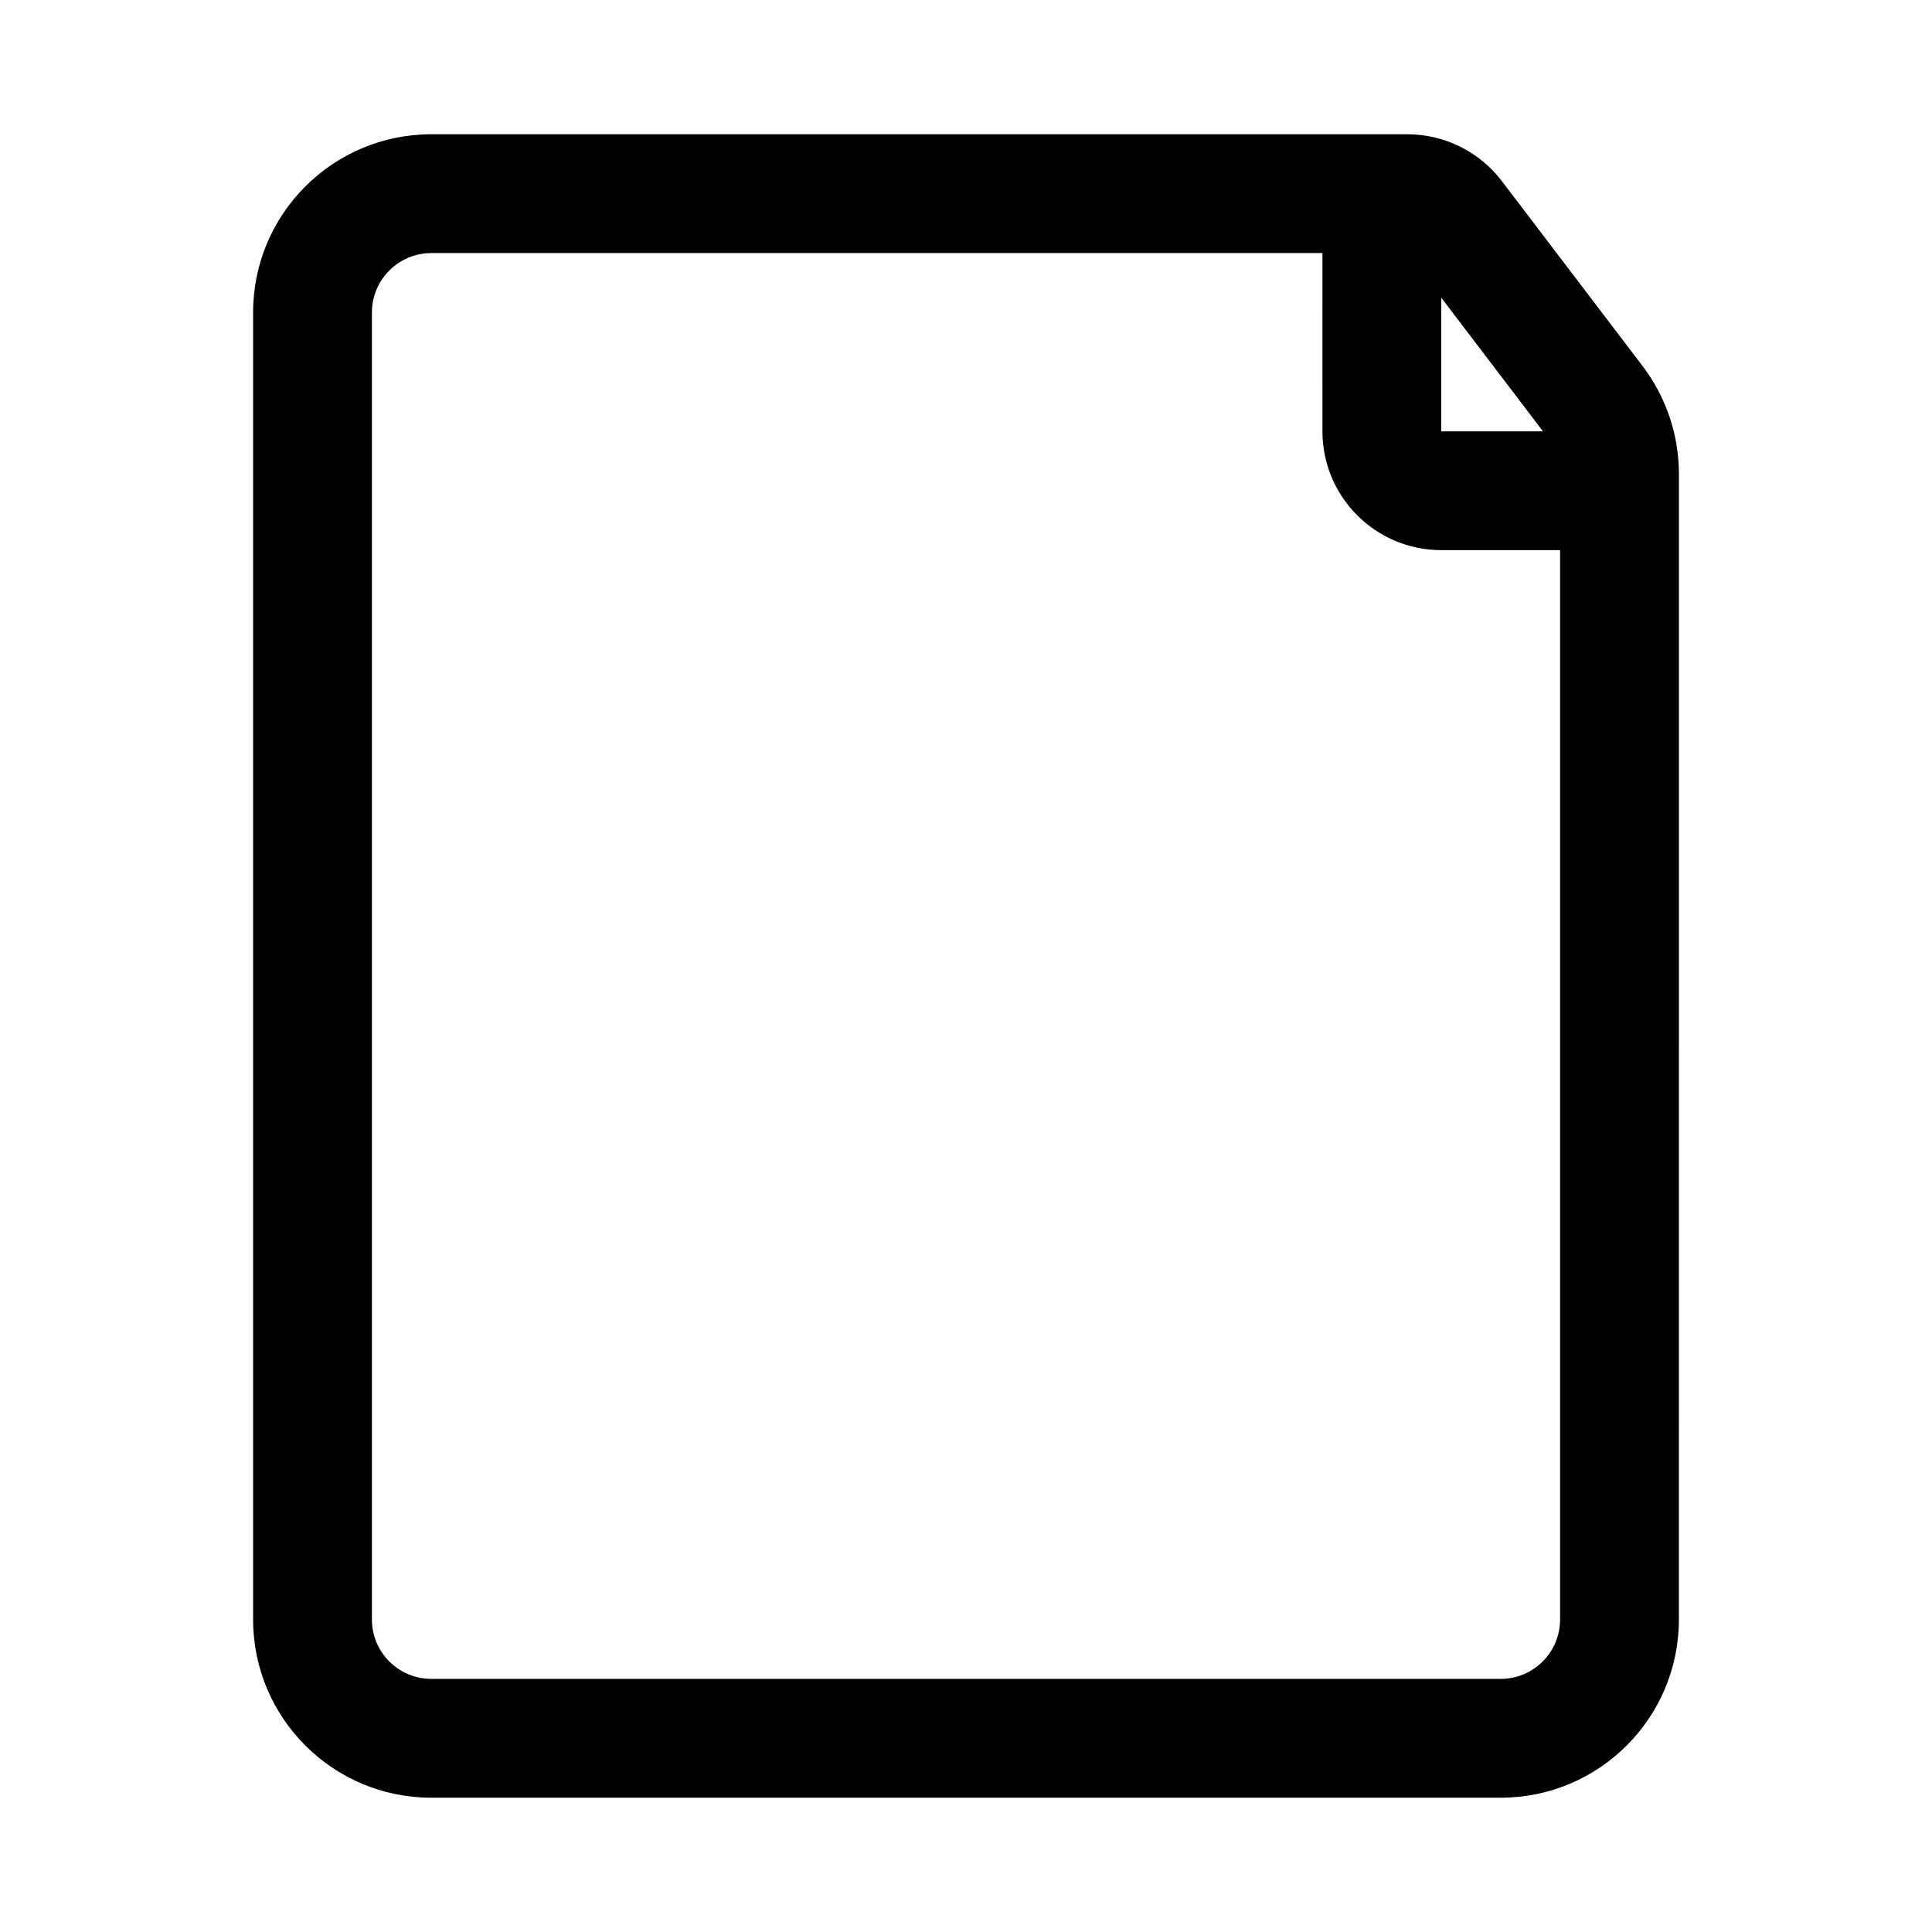 <?xml version="1.0" encoding="UTF-8"?>
<!-- Uploaded to: SVG Repo, www.svgrepo.com, Generator: SVG Repo Mixer Tools -->
<svg fill="#000000" width="800px" height="800px" version="1.1" viewBox="144 144 512 512" xmlns="http://www.w3.org/2000/svg">
 <path d="m588.93 269.59c0-10.328-3.383-20.371-9.633-28.59-9.871-12.973-28.547-37.52-37.281-48.996-5.953-7.824-15.227-12.422-25.051-12.422h-258.66c-26.086 0-47.23 21.145-47.23 47.23v346.37c0 26.086 21.145 47.23 47.23 47.23h283.39c26.086 0 47.23-21.145 47.23-47.23zm-94.465-58.52h-236.16c-8.688 0-15.742 7.055-15.742 15.742v346.37c0 8.691 7.055 15.742 15.742 15.742h283.39c8.691 0 15.742-7.051 15.742-15.742v-283.39h-31.488c-17.395 0-31.488-14.09-31.488-31.488zm31.488 47.23h26.941l-26.941-35.406z" fill-rule="evenodd"/>
</svg>